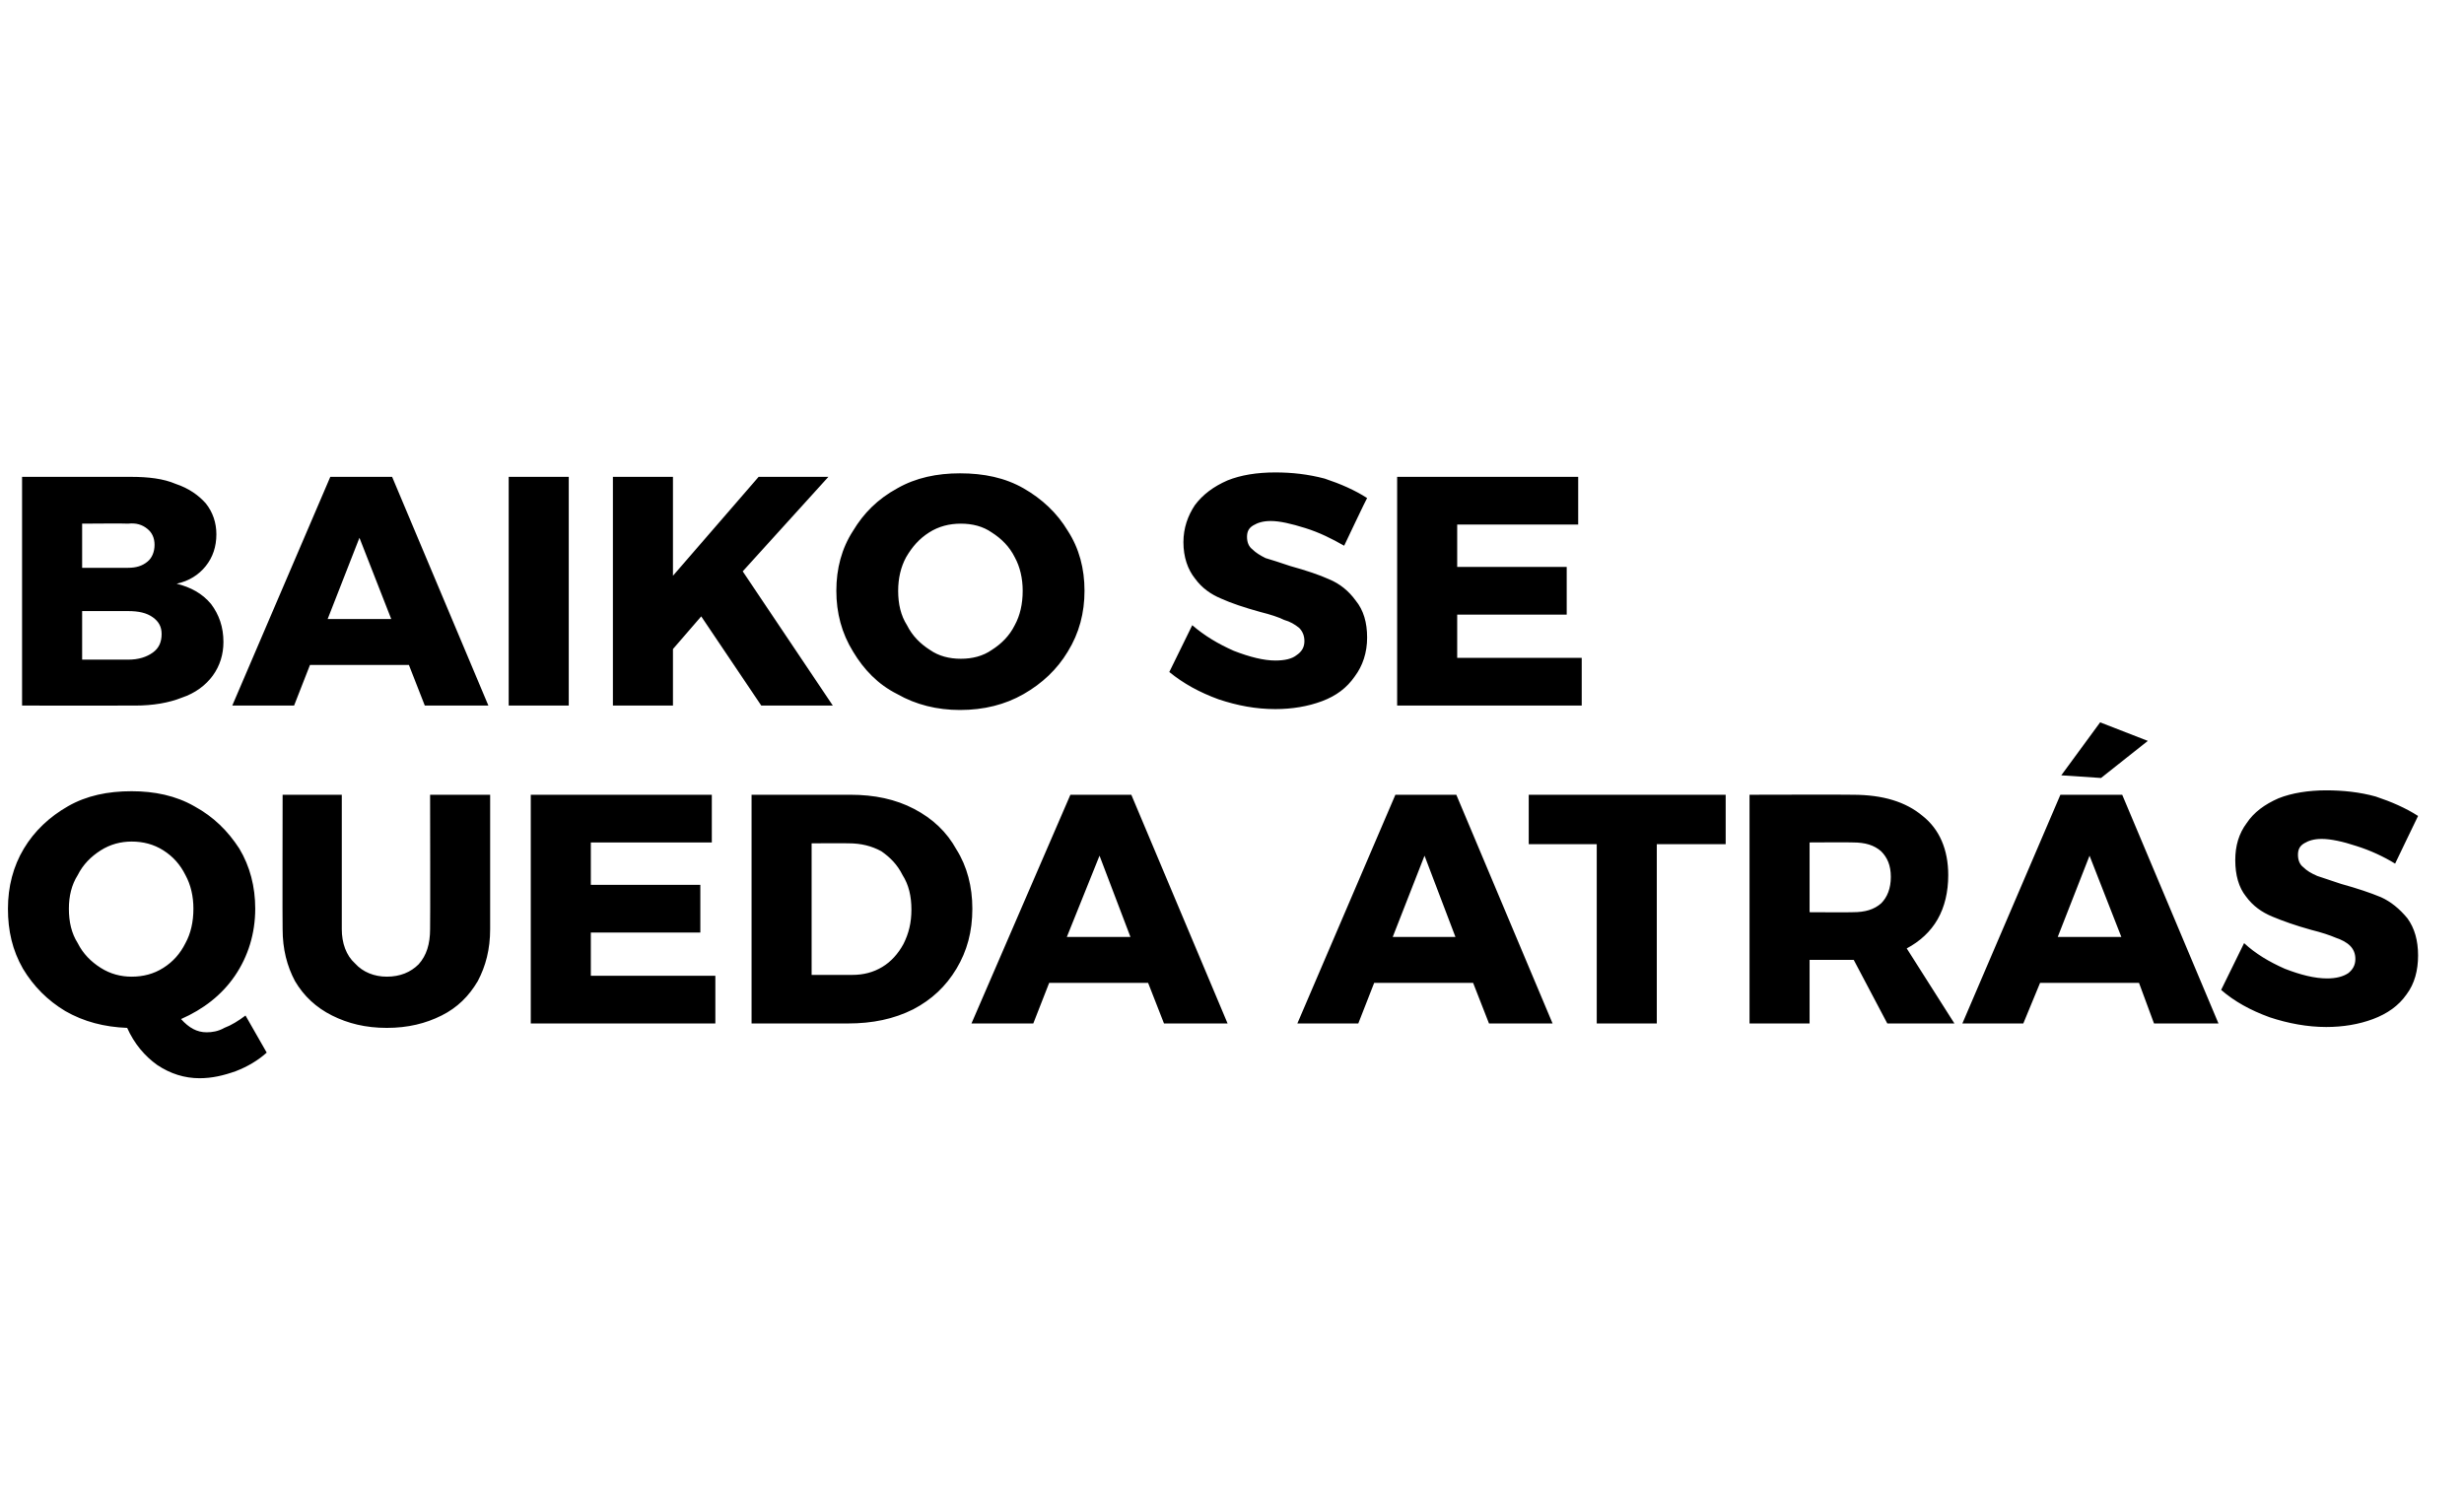<?xml version="1.0" standalone="no"?><!DOCTYPE svg PUBLIC "-//W3C//DTD SVG 1.1//EN" "http://www.w3.org/Graphics/SVG/1.1/DTD/svg11.dtd"><svg xmlns="http://www.w3.org/2000/svg" version="1.1" width="279px" height="169.3px" viewBox="0 -1 279 169.3" style="top:-1px"><desc>Baiko se queda atrás</desc><defs/><g id="Polygon66916"><path d="m30.2 118.2c-1 .9-2.2 1.6-3.5 2.1c-1.4.5-2.7.8-4.1.8c-1.7 0-3.3-.5-4.8-1.5c-1.4-1-2.6-2.4-3.4-4.2c-2.6-.1-4.9-.7-7-1.9c-2-1.2-3.6-2.8-4.8-4.8c-1.2-2.1-1.7-4.3-1.7-6.8c0-2.5.6-4.8 1.8-6.8c1.2-2 2.9-3.6 5-4.8c2.1-1.2 4.5-1.7 7.2-1.7c2.6 0 5 .5 7.1 1.7c2.2 1.2 3.8 2.8 5.1 4.8c1.2 2 1.8 4.3 1.8 6.8c0 2.8-.8 5.4-2.3 7.6c-1.5 2.2-3.6 3.8-6.1 4.9c.9 1 1.8 1.5 2.9 1.5c.6 0 1.3-.1 2-.5c.8-.3 1.6-.8 2.4-1.4c0 0 2.4 4.2 2.4 4.2zm-22.4-16.3c0 1.5.3 2.8 1 3.9c.6 1.2 1.5 2.1 2.6 2.8c1.1.7 2.3 1 3.5 1c1.3 0 2.5-.3 3.6-1c1.1-.7 1.9-1.6 2.5-2.8c.6-1.1.9-2.4.9-3.9c0-1.4-.3-2.7-.9-3.8c-.6-1.2-1.4-2.1-2.5-2.8c-1.1-.7-2.3-1-3.6-1c-1.2 0-2.4.3-3.5 1c-1.1.7-2 1.6-2.6 2.8c-.7 1.1-1 2.4-1 3.8c0 0 0 0 0 0zm30.9 2.3c0 1.6.5 3 1.5 3.9c.9 1 2.2 1.5 3.6 1.5c1.5 0 2.7-.5 3.6-1.4c.9-1 1.3-2.3 1.3-4c.03.01 0-15.2 0-15.2l6.8 0c0 0 0 15.21 0 15.2c0 2.3-.5 4.2-1.4 5.9c-1 1.7-2.3 3-4.1 3.9c-1.8.9-3.8 1.4-6.2 1.4c-2.4 0-4.4-.5-6.2-1.4c-1.8-.9-3.2-2.2-4.2-3.9c-.9-1.7-1.4-3.6-1.4-5.9c-.03.01 0-15.2 0-15.2l6.7 0l0 15.2c0 0 .04.01 0 0zm21.4-15.2l20.5 0l0 5.4l-13.7 0l0 4.8l12.4 0l0 5.4l-12.4 0l0 4.9l14.1 0l0 5.4l-20.9 0l0-25.9zm36.2 0c2.7 0 5.1.5 7.2 1.6c2.1 1.1 3.7 2.6 4.8 4.6c1.2 1.9 1.8 4.2 1.8 6.7c0 2.6-.6 4.8-1.8 6.8c-1.2 2-2.8 3.5-4.9 4.6c-2.2 1.1-4.6 1.6-7.4 1.6c.01.01-10.9 0-10.9 0l0-25.9l11.2 0c0 0-.03-.03 0 0zm.2 20.4c1.3 0 2.4-.3 3.4-.9c1-.6 1.8-1.5 2.4-2.6c.6-1.2.9-2.4.9-3.9c0-1.5-.3-2.8-1-3.9c-.6-1.2-1.4-2-2.4-2.7c-1.1-.6-2.3-.9-3.7-.9c.03-.02-4.2 0-4.2 0l0 14.9l4.6 0c0 0-.04.03 0 0zm35.3 5.5l-1.8-4.6l-11.2 0l-1.8 4.6l-7 0l11.2-25.9l6.9 0l10.9 25.9l-7.2 0zm-11-9.8l7.2 0l-3.5-9.2l-3.7 9.2zm47.8 9.8l-1.8-4.6l-11.2 0l-1.8 4.6l-6.9 0l11.1-25.9l6.9 0l10.9 25.9l-7.2 0zm-10.9-9.8l7.1 0l-3.5-9.2l-3.6 9.2zm15.4-16.1l22.3 0l0 5.6l-7.8 0l0 20.3l-6.8 0l0-20.3l-7.7 0l0-5.6zm40.6 25.9l-3.8-7.2l-.1 0l-4.9 0l0 7.2l-6.8 0l0-25.9c0 0 11.65-.03 11.7 0c3.4 0 6 .8 7.9 2.4c1.9 1.5 2.9 3.8 2.9 6.7c0 1.9-.4 3.6-1.2 5c-.8 1.4-2 2.5-3.5 3.3c.03.03 5.4 8.5 5.4 8.5l-7.6 0zm-8.8-12.6c0 0 4.89.03 4.9 0c1.4 0 2.4-.3 3.2-1c.7-.7 1.1-1.7 1.1-3c0-1.3-.4-2.2-1.1-2.9c-.8-.7-1.8-1-3.2-1c-.01-.03-4.9 0-4.9 0l0 7.9zm39 12.6l-1.7-4.6l-11.2 0l-1.9 4.6l-6.9 0l11.1-25.9l7 0l10.9 25.9l-7.3 0zm-10.9-9.8l7.2 0l-3.6-9.2l-3.6 9.2zm4.8-24.3l5.4 2.1l-5.3 4.2l-4.5-.3l4.4-6zm33.4 16c-1.3-.8-2.8-1.5-4.4-2c-1.5-.5-2.9-.8-3.9-.8c-.9 0-1.5.2-2 .5c-.5.3-.7.7-.7 1.3c0 .6.2 1.1.6 1.4c.4.4.9.7 1.6 1c.6.2 1.5.5 2.7.9c1.8.5 3.3 1 4.5 1.5c1.1.5 2.1 1.3 3 2.4c.8 1.1 1.2 2.5 1.2 4.2c0 1.7-.4 3.2-1.3 4.4c-.9 1.3-2.2 2.2-3.8 2.8c-1.6.6-3.4.9-5.3.9c-2.1 0-4.3-.4-6.4-1.1c-2.2-.8-4-1.8-5.5-3.1c0 0 2.6-5.3 2.6-5.3c1.3 1.2 2.8 2.1 4.6 2.9c1.8.7 3.4 1.1 4.8 1.1c1 0 1.8-.2 2.4-.6c.5-.4.8-.9.8-1.6c0-.6-.2-1.1-.6-1.5c-.4-.4-1-.7-1.6-.9c-.7-.3-1.6-.6-2.8-.9c-1.8-.5-3.2-1-4.4-1.5c-1.2-.5-2.2-1.2-3-2.3c-.8-1-1.2-2.4-1.2-4.1c0-1.6.4-3 1.3-4.2c.8-1.2 2-2.1 3.6-2.8c1.5-.6 3.4-.9 5.4-.9c1.9 0 3.8.2 5.6.7c1.8.6 3.4 1.3 4.8 2.2c0-.02-2.6 5.4-2.6 5.4c0 0 .05-.02 0 0z" stroke="none" fill="#000"/></g><g id="Polygon66915"><path d="m14.8 53c2 0 3.7.2 5.1.8c1.5.5 2.6 1.3 3.4 2.2c.8 1 1.2 2.2 1.2 3.5c0 1.4-.4 2.6-1.2 3.6c-.8 1-1.9 1.7-3.3 2c1.6.4 2.9 1.1 3.9 2.3c.9 1.2 1.4 2.6 1.4 4.3c0 1.4-.4 2.7-1.2 3.8c-.8 1.1-2 2-3.5 2.5c-1.5.6-3.3.9-5.3.9c.02.01-12.8 0-12.8 0l0-25.9l12.3 0c0 0 .04-.03 0 0zm-.3 10.3c.9 0 1.6-.2 2.2-.7c.5-.4.8-1.1.8-1.9c0-.8-.3-1.4-.8-1.8c-.6-.5-1.3-.7-2.2-.6c-.03-.04-5.2 0-5.2 0l0 5l5.2 0c0 0-.03-.01 0 0zm0 10.4c1.2 0 2.1-.3 2.8-.8c.7-.5 1-1.2 1-2.1c0-.8-.3-1.4-1-1.9c-.7-.5-1.6-.7-2.8-.7c-.03.01-5.2 0-5.2 0l0 5.5l5.2 0c0 0-.03-.05 0 0zm33.6 5.2l-1.8-4.6l-11.2 0l-1.8 4.6l-7 0l11.1-25.9l7 0l10.9 25.9l-7.2 0zm-11-9.8l7.2 0l-3.6-9.2l-3.6 9.2zm20.5-16.1l6.8 0l0 25.9l-6.8 0l0-25.9zm36.7 25.9l-8.1 0l-6.8-10.1l-3.2 3.7l0 6.4l-6.8 0l0-25.9l6.8 0l0 11.2l9.7-11.2l7.9 0l-9.7 10.7l10.2 15.2zm14.4-26.3c2.7 0 5.1.5 7.2 1.7c2.1 1.2 3.8 2.8 5 4.8c1.3 2 1.9 4.3 1.9 6.8c0 2.5-.6 4.8-1.9 6.9c-1.2 2-2.9 3.6-5 4.8c-2.1 1.2-4.5 1.8-7.2 1.8c-2.6 0-5-.6-7.1-1.8c-2.2-1.1-3.8-2.8-5-4.8c-1.3-2.1-1.9-4.4-1.9-6.9c0-2.5.6-4.8 1.9-6.8c1.2-2 2.8-3.6 5-4.8c2.1-1.2 4.5-1.7 7.1-1.7c0 0 0 0 0 0zm.1 5.7c-1.3 0-2.5.3-3.6 1c-1.1.7-1.9 1.6-2.6 2.8c-.6 1.1-.9 2.4-.9 3.8c0 1.5.3 2.8 1 3.9c.6 1.2 1.5 2.1 2.6 2.8c1 .7 2.2 1 3.5 1c1.3 0 2.5-.3 3.5-1c1.1-.7 2-1.6 2.6-2.8c.6-1.1.9-2.4.9-3.9c0-1.4-.3-2.7-.9-3.8c-.6-1.2-1.5-2.1-2.6-2.8c-1-.7-2.2-1-3.5-1c0 0 0 0 0 0zm43.4 2.5c-1.4-.8-2.8-1.5-4.4-2c-1.6-.5-2.9-.8-3.9-.8c-.9 0-1.5.2-2 .5c-.5.3-.7.7-.7 1.3c0 .6.2 1.1.6 1.4c.4.4.9.7 1.5 1c.7.2 1.6.5 2.8.9c1.8.5 3.3 1 4.4 1.5c1.2.5 2.2 1.3 3 2.4c.9 1.1 1.3 2.5 1.3 4.2c0 1.7-.5 3.2-1.4 4.4c-.9 1.3-2.1 2.2-3.7 2.8c-1.6.6-3.4.9-5.3.9c-2.2 0-4.3-.4-6.4-1.1c-2.2-.8-4-1.8-5.6-3.1c0 0 2.6-5.3 2.6-5.3c1.4 1.2 2.9 2.1 4.7 2.9c1.8.7 3.4 1.1 4.7 1.1c1.1 0 1.9-.2 2.4-.6c.6-.4.9-.9.9-1.6c0-.6-.2-1.1-.6-1.5c-.5-.4-1-.7-1.7-.9c-.6-.3-1.5-.6-2.7-.9c-1.8-.5-3.3-1-4.4-1.5c-1.2-.5-2.2-1.2-3-2.3c-.8-1-1.3-2.4-1.3-4.1c0-1.6.5-3 1.3-4.2c.9-1.2 2.1-2.1 3.7-2.8c1.5-.6 3.3-.9 5.4-.9c1.9 0 3.7.2 5.6.7c1.8.6 3.4 1.3 4.8 2.2c-.03-.02-2.6 5.4-2.6 5.4c0 0 .02-.02 0 0zm6-7.8l20.5 0l0 5.4l-13.7 0l0 4.8l12.4 0l0 5.4l-12.4 0l0 4.9l14.1 0l0 5.4l-20.9 0l0-25.9z" stroke="none" fill="#000"/></g></svg>